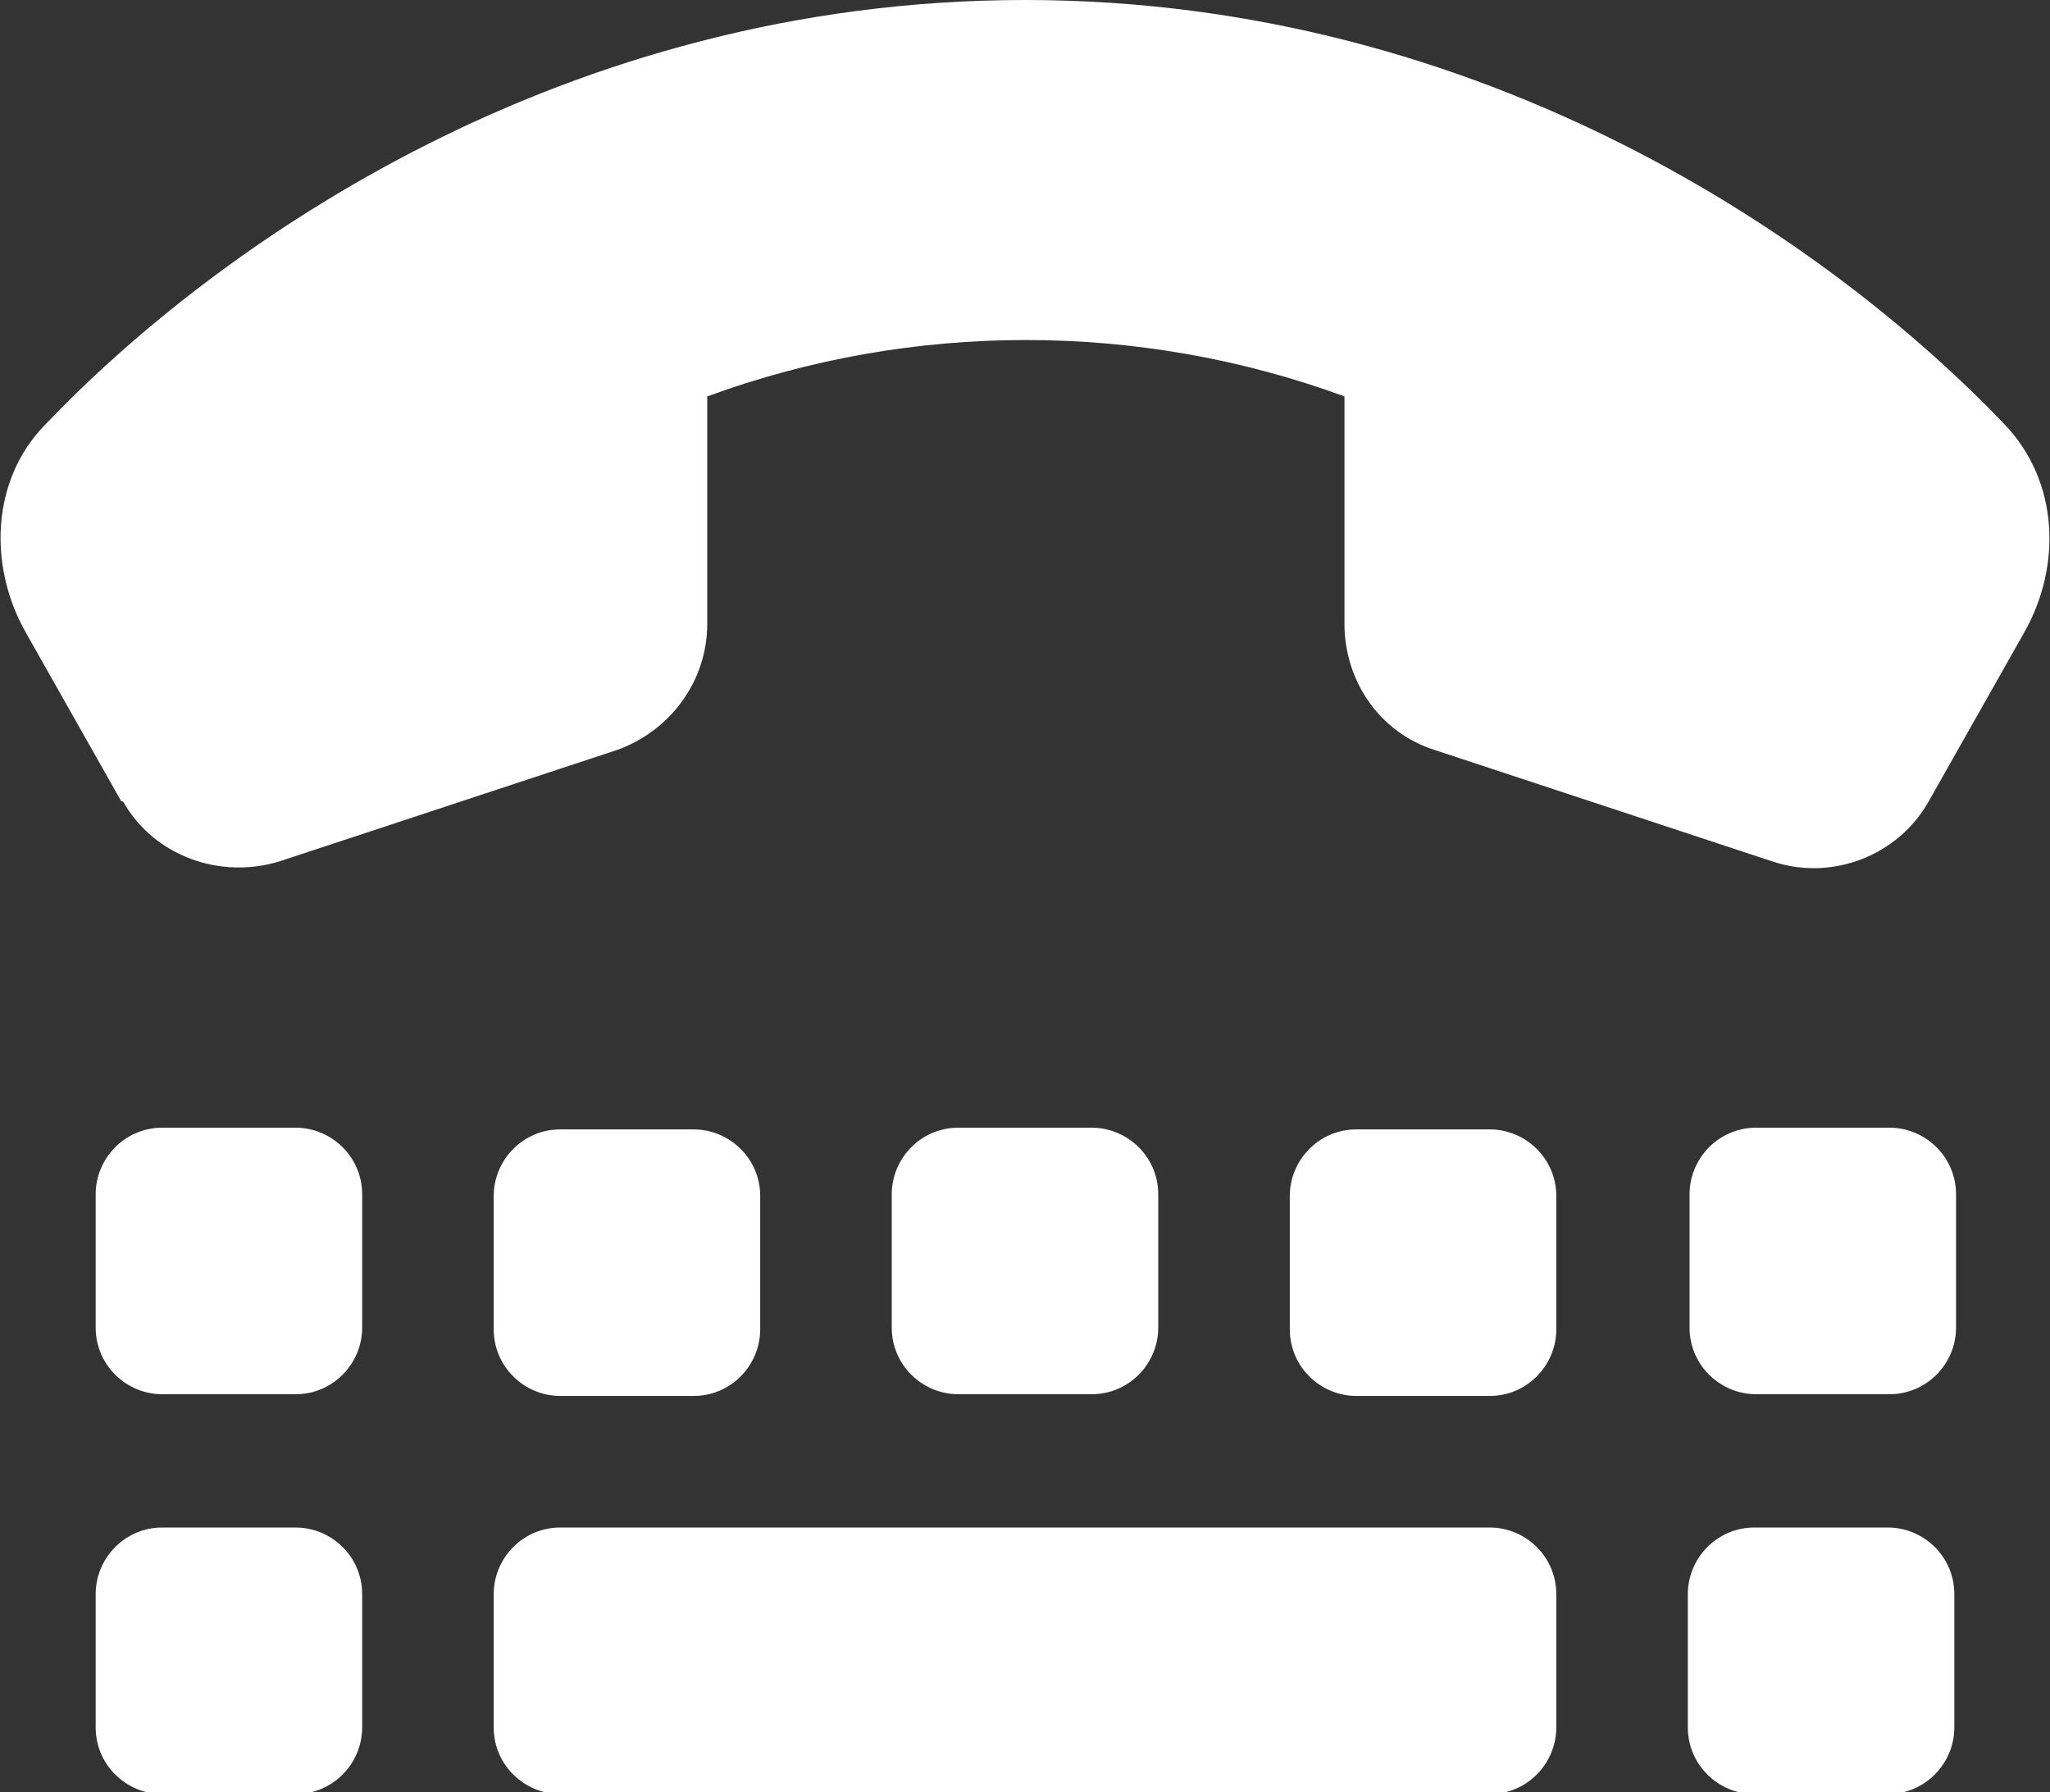 <?xml version="1.0" encoding="UTF-8"?>
<svg xmlns="http://www.w3.org/2000/svg" version="1.1" viewBox="0 0 12 10.49">
  <rect x="0" y="0" width="12" height="10.49" fill="#333333" stroke="none"/>
  <defs>
    <style>
      .cls-1 {
        fill: #fff;
      }
    </style>
  </defs>
  <!-- Generator: Adobe Illustrator 28.6.0, SVG Export Plug-In . SVG Version: 1.2.0 Build 709)  -->
  <g>
    <g id="_レイヤー_1" data-name="レイヤー_1">
      <path class="cls-1" d="M.71,4.69l-.56-.99c-.22-.39-.2-.89.11-1.21C1.27,1.43,3.3,0,6,0s4.73,1.43,5.74,2.49c.31.33.33.82.11,1.21l-.56.99c-.18.32-.57.47-.92.35l-1.97-.65c-.32-.1-.53-.4-.53-.74v-1.33c-1.2-.44-2.53-.44-3.73,0v1.33c0,.34-.22.63-.53.74l-1.97.65c-.35.11-.74-.03-.92-.35h0ZM.56,6.99c0-.21.17-.39.39-.39h.78c.21,0,.39.17.39.39v.78c0,.21-.17.39-.39.39h-.78c-.21,0-.39-.17-.39-.39v-.78ZM.56,9.33c0-.21.17-.39.39-.39h.78c.21,0,.39.17.39.39v.78c0,.21-.17.39-.39.39h-.78c-.21,0-.39-.17-.39-.39v-.78ZM3.28,6.61h.78c.21,0,.39.17.39.39v.78c0,.21-.17.39-.39.39h-.78c-.21,0-.39-.17-.39-.39v-.78c0-.21.17-.39.39-.39ZM5.22,6.99c0-.21.17-.39.39-.39h.78c.21,0,.39.17.39.39v.78c0,.21-.17.39-.39.39h-.78c-.21,0-.39-.17-.39-.39v-.78ZM7.94,6.61h.78c.21,0,.39.17.39.39v.78c0,.21-.17.39-.39.39h-.78c-.21,0-.39-.17-.39-.39v-.78c0-.21.17-.39.39-.39ZM9.89,6.99c0-.21.17-.39.39-.39h.78c.21,0,.39.17.39.39v.78c0,.21-.17.39-.39.39h-.78c-.21,0-.39-.17-.39-.39v-.78ZM10.27,8.94h.78c.21,0,.39.17.39.39v.78c0,.21-.17.39-.39.39h-.78c-.21,0-.39-.17-.39-.39v-.78c0-.21.17-.39.39-.39ZM2.89,9.33c0-.21.17-.39.39-.39h5.44c.21,0,.39.17.39.39v.78c0,.21-.17.39-.39.39H3.28c-.21,0-.39-.17-.39-.39v-.78Z"/>
    </g>
  </g>
</svg>